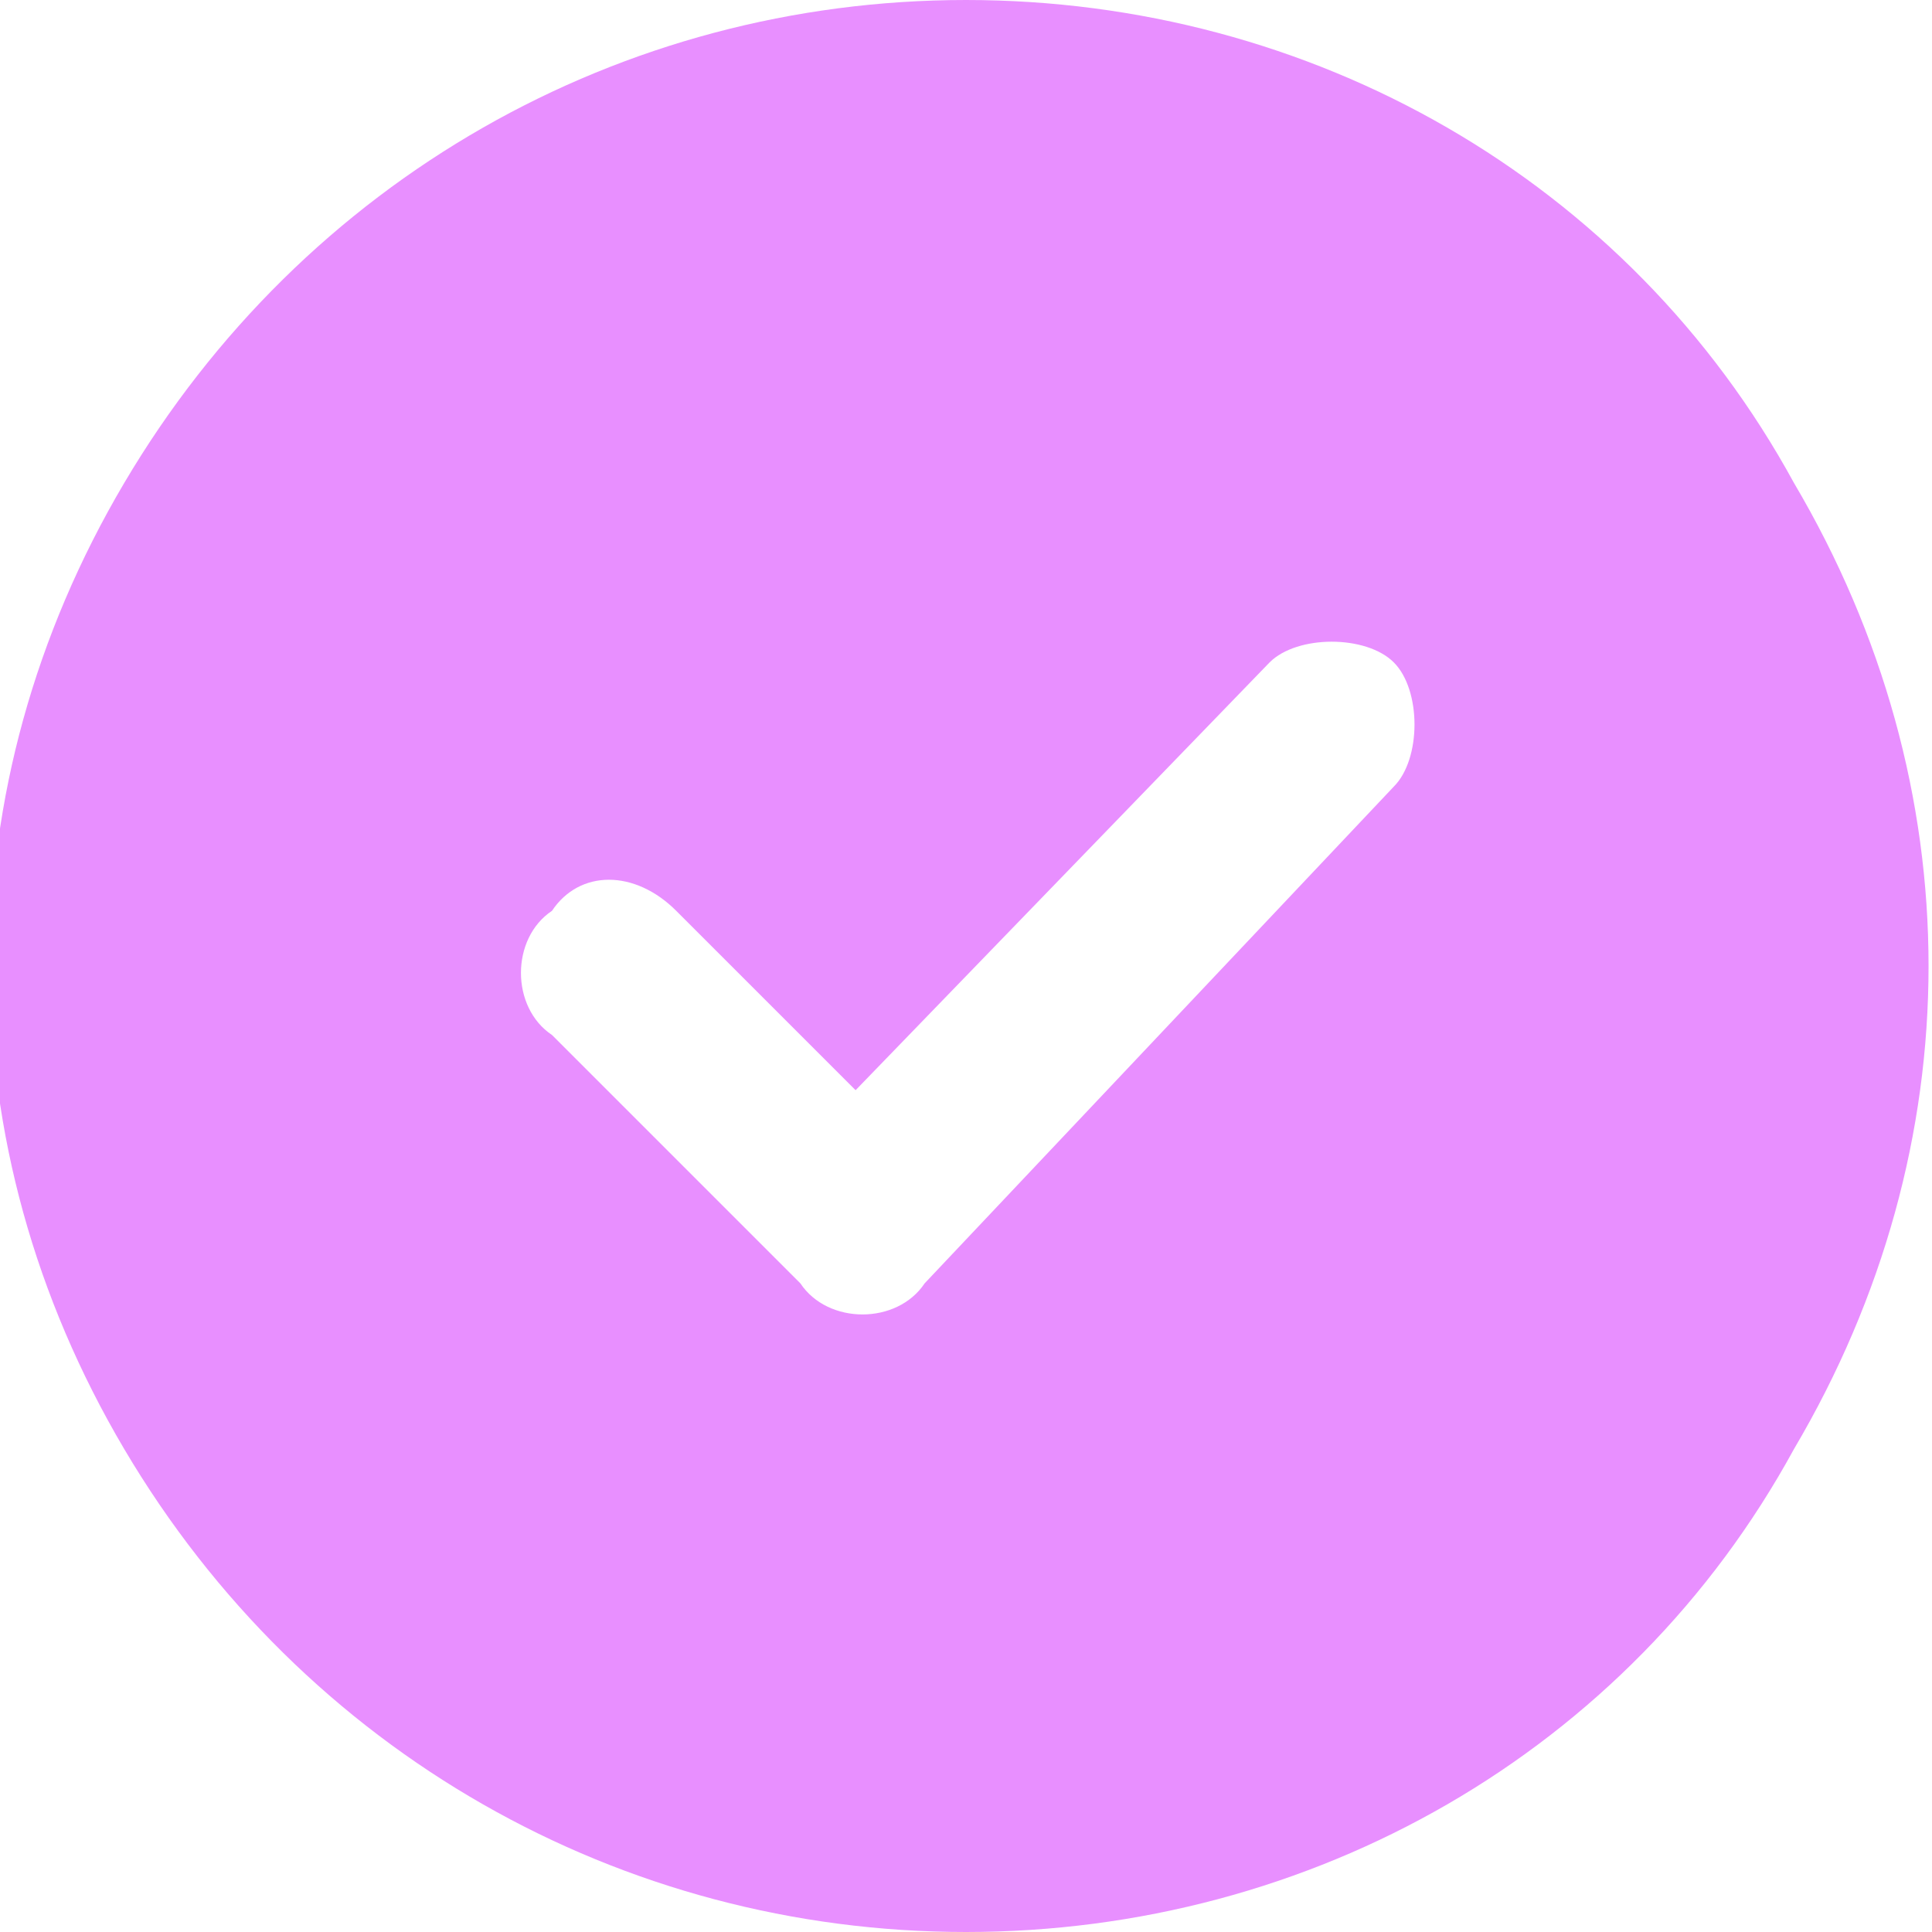 <?xml version="1.0" encoding="utf-8"?>
<!-- Generator: Adobe Illustrator 21.1.0, SVG Export Plug-In . SVG Version: 6.00 Build 0)  -->
<svg version="1.1" id="Layer_1" xmlns="http://www.w3.org/2000/svg" xmlns:xlink="http://www.w3.org/1999/xlink" x="0px" y="0px"
	 width="14px" height="14px" viewBox="0 0 14 14" style="enable-background:new 0 0 14 14;" xml:space="preserve">
<style type="text/css">
	.st0{fill:#E88FFF;}
</style>
<path class="st0" d="M7,14c-2.5,0-4.8-1.3-6.1-3.5c-1.3-2.2-1.3-4.8,0-7C2.2,1.3,4.5,0,7,0c2.5,0,4.8,1.3,6,3.5c1.3,2.2,1.3,4.8,0,7
	C11.8,12.7,9.5,14,7,14z M10.1,5.7L10.1,5.7c0.2-0.2,0.2-0.7,0-0.9c-0.2-0.2-0.7-0.2-0.9,0l-3,3.1L4.9,6.6c-0.3-0.3-0.7-0.3-0.9,0
	c-0.3,0.2-0.3,0.7,0,0.9l1.8,1.8c0.2,0.3,0.7,0.3,0.9,0L10.1,5.7z"/>
</svg>
